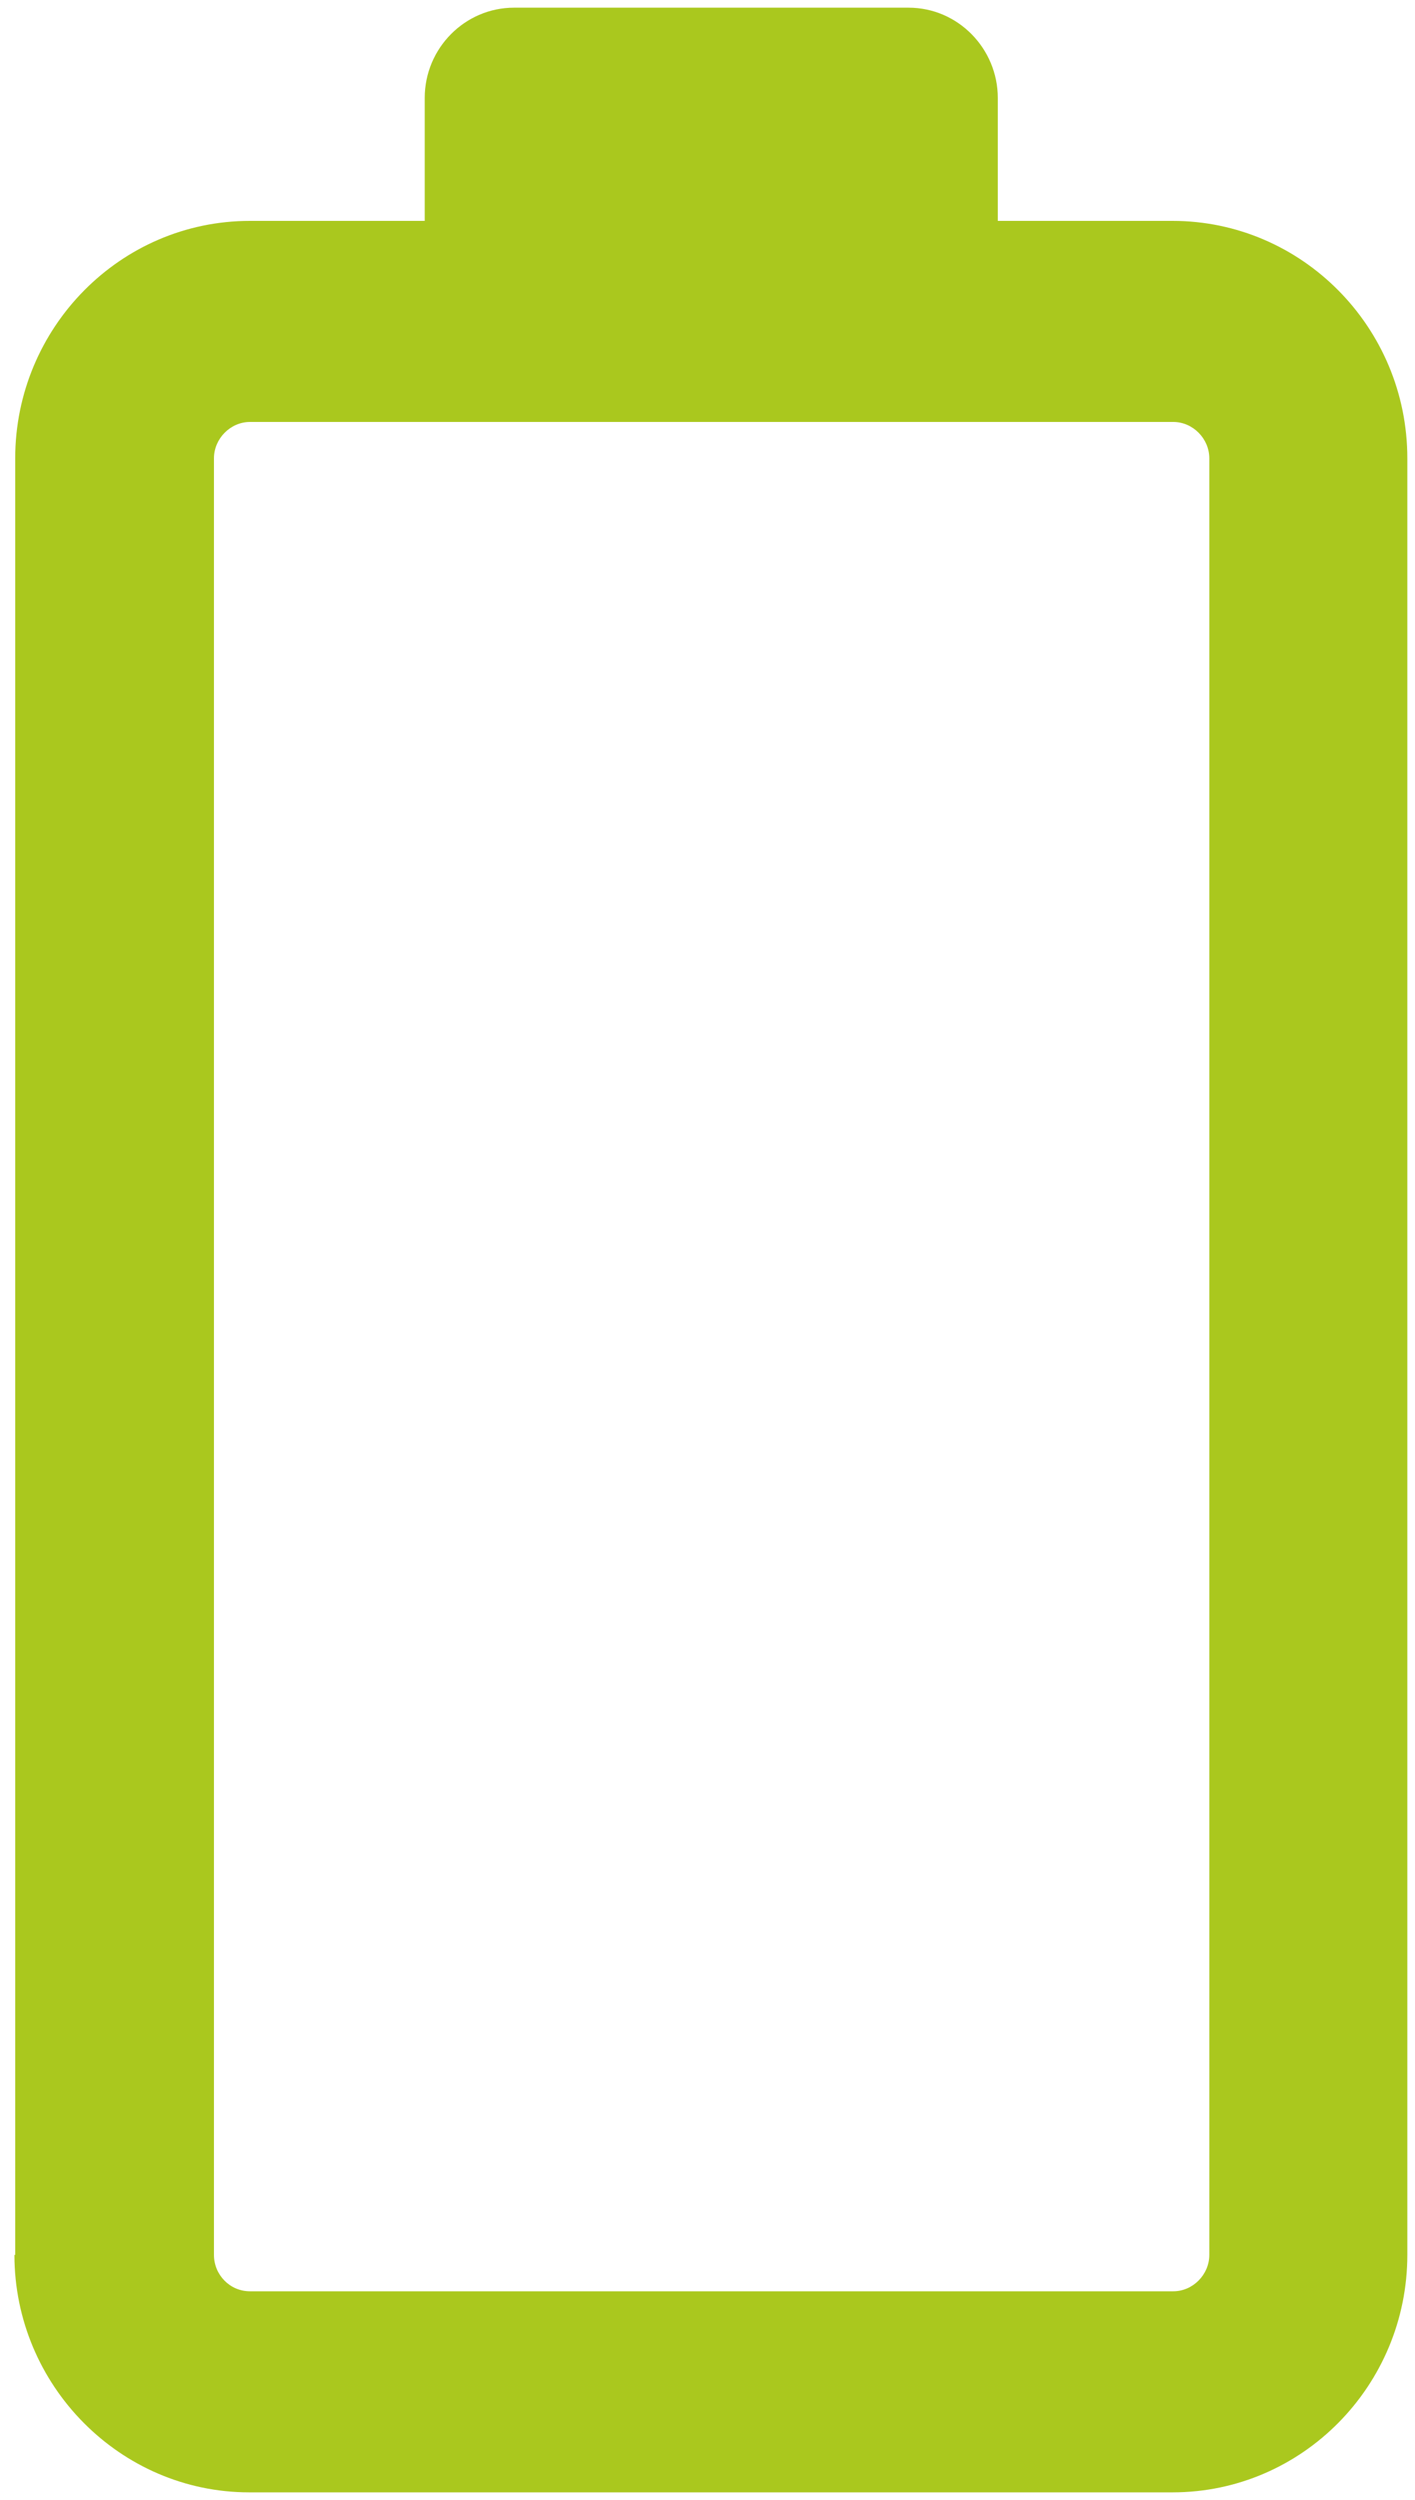 <?xml version="1.0" encoding="UTF-8"?>
<svg width="64px" height="113px" viewBox="0 0 64 113" version="1.1" xmlns="http://www.w3.org/2000/svg" xmlns:xlink="http://www.w3.org/1999/xlink">
    <title>Depth of Discharge icon</title>
    <g id="Page-1" stroke="none" stroke-width="1" fill="none" fill-rule="evenodd">
        <g id="Powerwall-Battery" transform="translate(-769, -1647)" fill="#AAC81E">
            <path d="M838.581,1724.415 C838.581,1725.298 837.828,1726.044 836.936,1726.044 L755.733,1726.044 C754.841,1726.044 754.088,1725.298 754.088,1724.415 L754.088,1682.653 C754.088,1681.736 754.841,1681.024 755.733,1681.024 L836.936,1681.024 C837.828,1681.024 838.581,1681.77 838.581,1682.653 L838.581,1724.415 Z M853.224,1690.557 L847.669,1690.557 L847.669,1682.653 C847.669,1676.783 842.834,1672.035 836.936,1672.035 L755.733,1672.035 L755.733,1672 C749.835,1672 745,1676.783 745,1682.618 L745,1724.382 C745,1730.251 749.835,1735 755.733,1735 L836.936,1735 C842.869,1735 847.669,1730.217 847.669,1724.382 L847.669,1716.477 L853.224,1716.477 C855.453,1716.477 857.306,1714.679 857.306,1712.44 L857.306,1694.595 C857.306,1692.389 855.487,1690.557 853.224,1690.557 L853.224,1690.557 Z" id="Depth-of-Discharge-icon" transform="translate(801.153, 1703.5) rotate(-90) translate(-801.153, -1703.5)"></path>
        </g>
    </g>
</svg>
